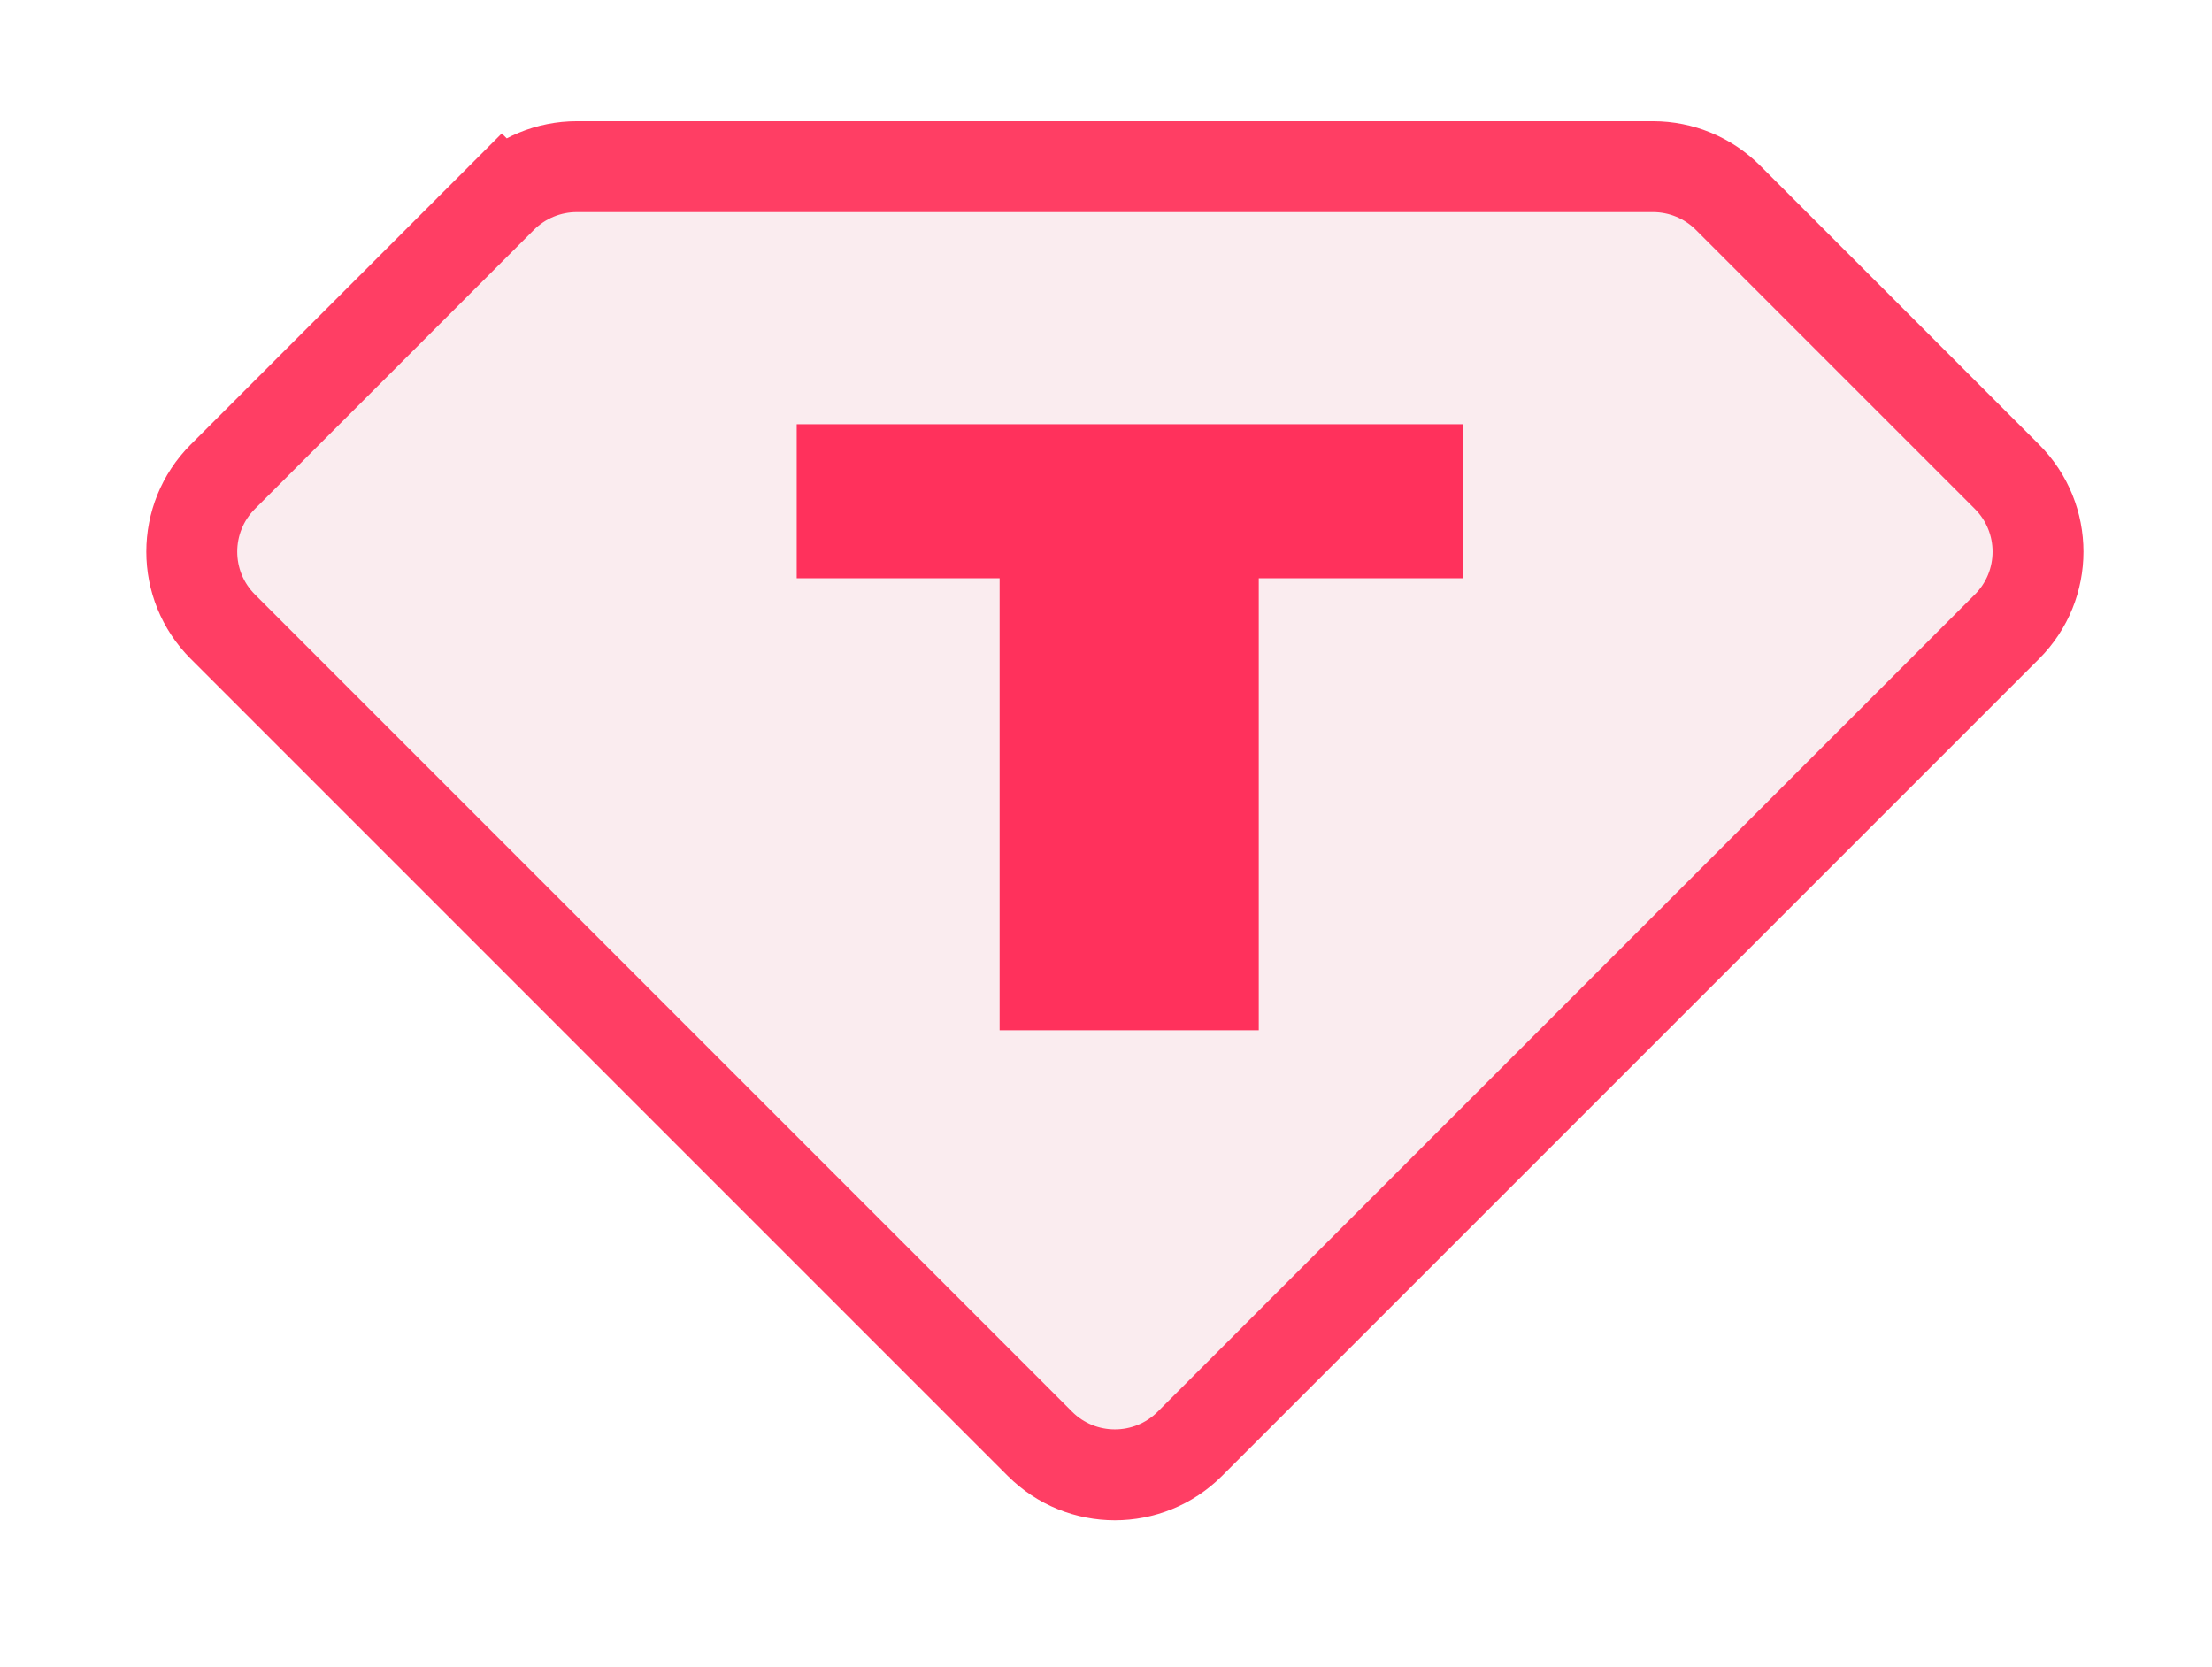 <svg width="73" height="55" viewBox="0 0 73 55" fill="none" xmlns="http://www.w3.org/2000/svg">
<g filter="url(#filter0_d_318_3057)">
<path d="M16.56 2.525L17.604 3.569L16.56 2.525L7.354 11.732C5.987 13.099 5.987 15.315 7.354 16.681L34.319 43.647C35.685 45.013 37.901 45.013 39.268 43.647L66.233 16.681C67.6 15.315 67.6 13.099 66.233 11.732L57.026 2.525C56.37 1.869 55.48 1.5 54.552 1.5H19.035C18.107 1.5 17.217 1.869 16.56 2.525Z" fill="#FAECEF" stroke="#FF3E64" stroke-width="3"/>
<path d="M32.989 30V15.083H26.293V10H48.293V15.083H41.541V30H32.989Z" fill="#FF315C"/>
</g>
<defs>
<filter id="filter0_d_318_3057" x="0.828" y="0" width="71.93" height="54.171" filterUnits="userSpaceOnUse" color-interpolation-filters="sRGB">
<feFlood flood-opacity="0" result="BackgroundImageFix"/>
<feColorMatrix in="SourceAlpha" type="matrix" values="0 0 0 0 0 0 0 0 0 0 0 0 0 0 0 0 0 0 127 0" result="hardAlpha"/>
<feOffset dy="4"/>
<feGaussianBlur stdDeviation="2"/>
<feComposite in2="hardAlpha" operator="out"/>
<feColorMatrix type="matrix" values="0 0 0 0 1 0 0 0 0 0.192 0 0 0 0 0.483 0 0 0 0.5 0"/>
<feBlend mode="normal" in2="BackgroundImageFix" result="effect1_dropShadow_318_3057"/>
<feBlend mode="normal" in="SourceGraphic" in2="effect1_dropShadow_318_3057" result="shape"/>
</filter>
</defs>
</svg>
